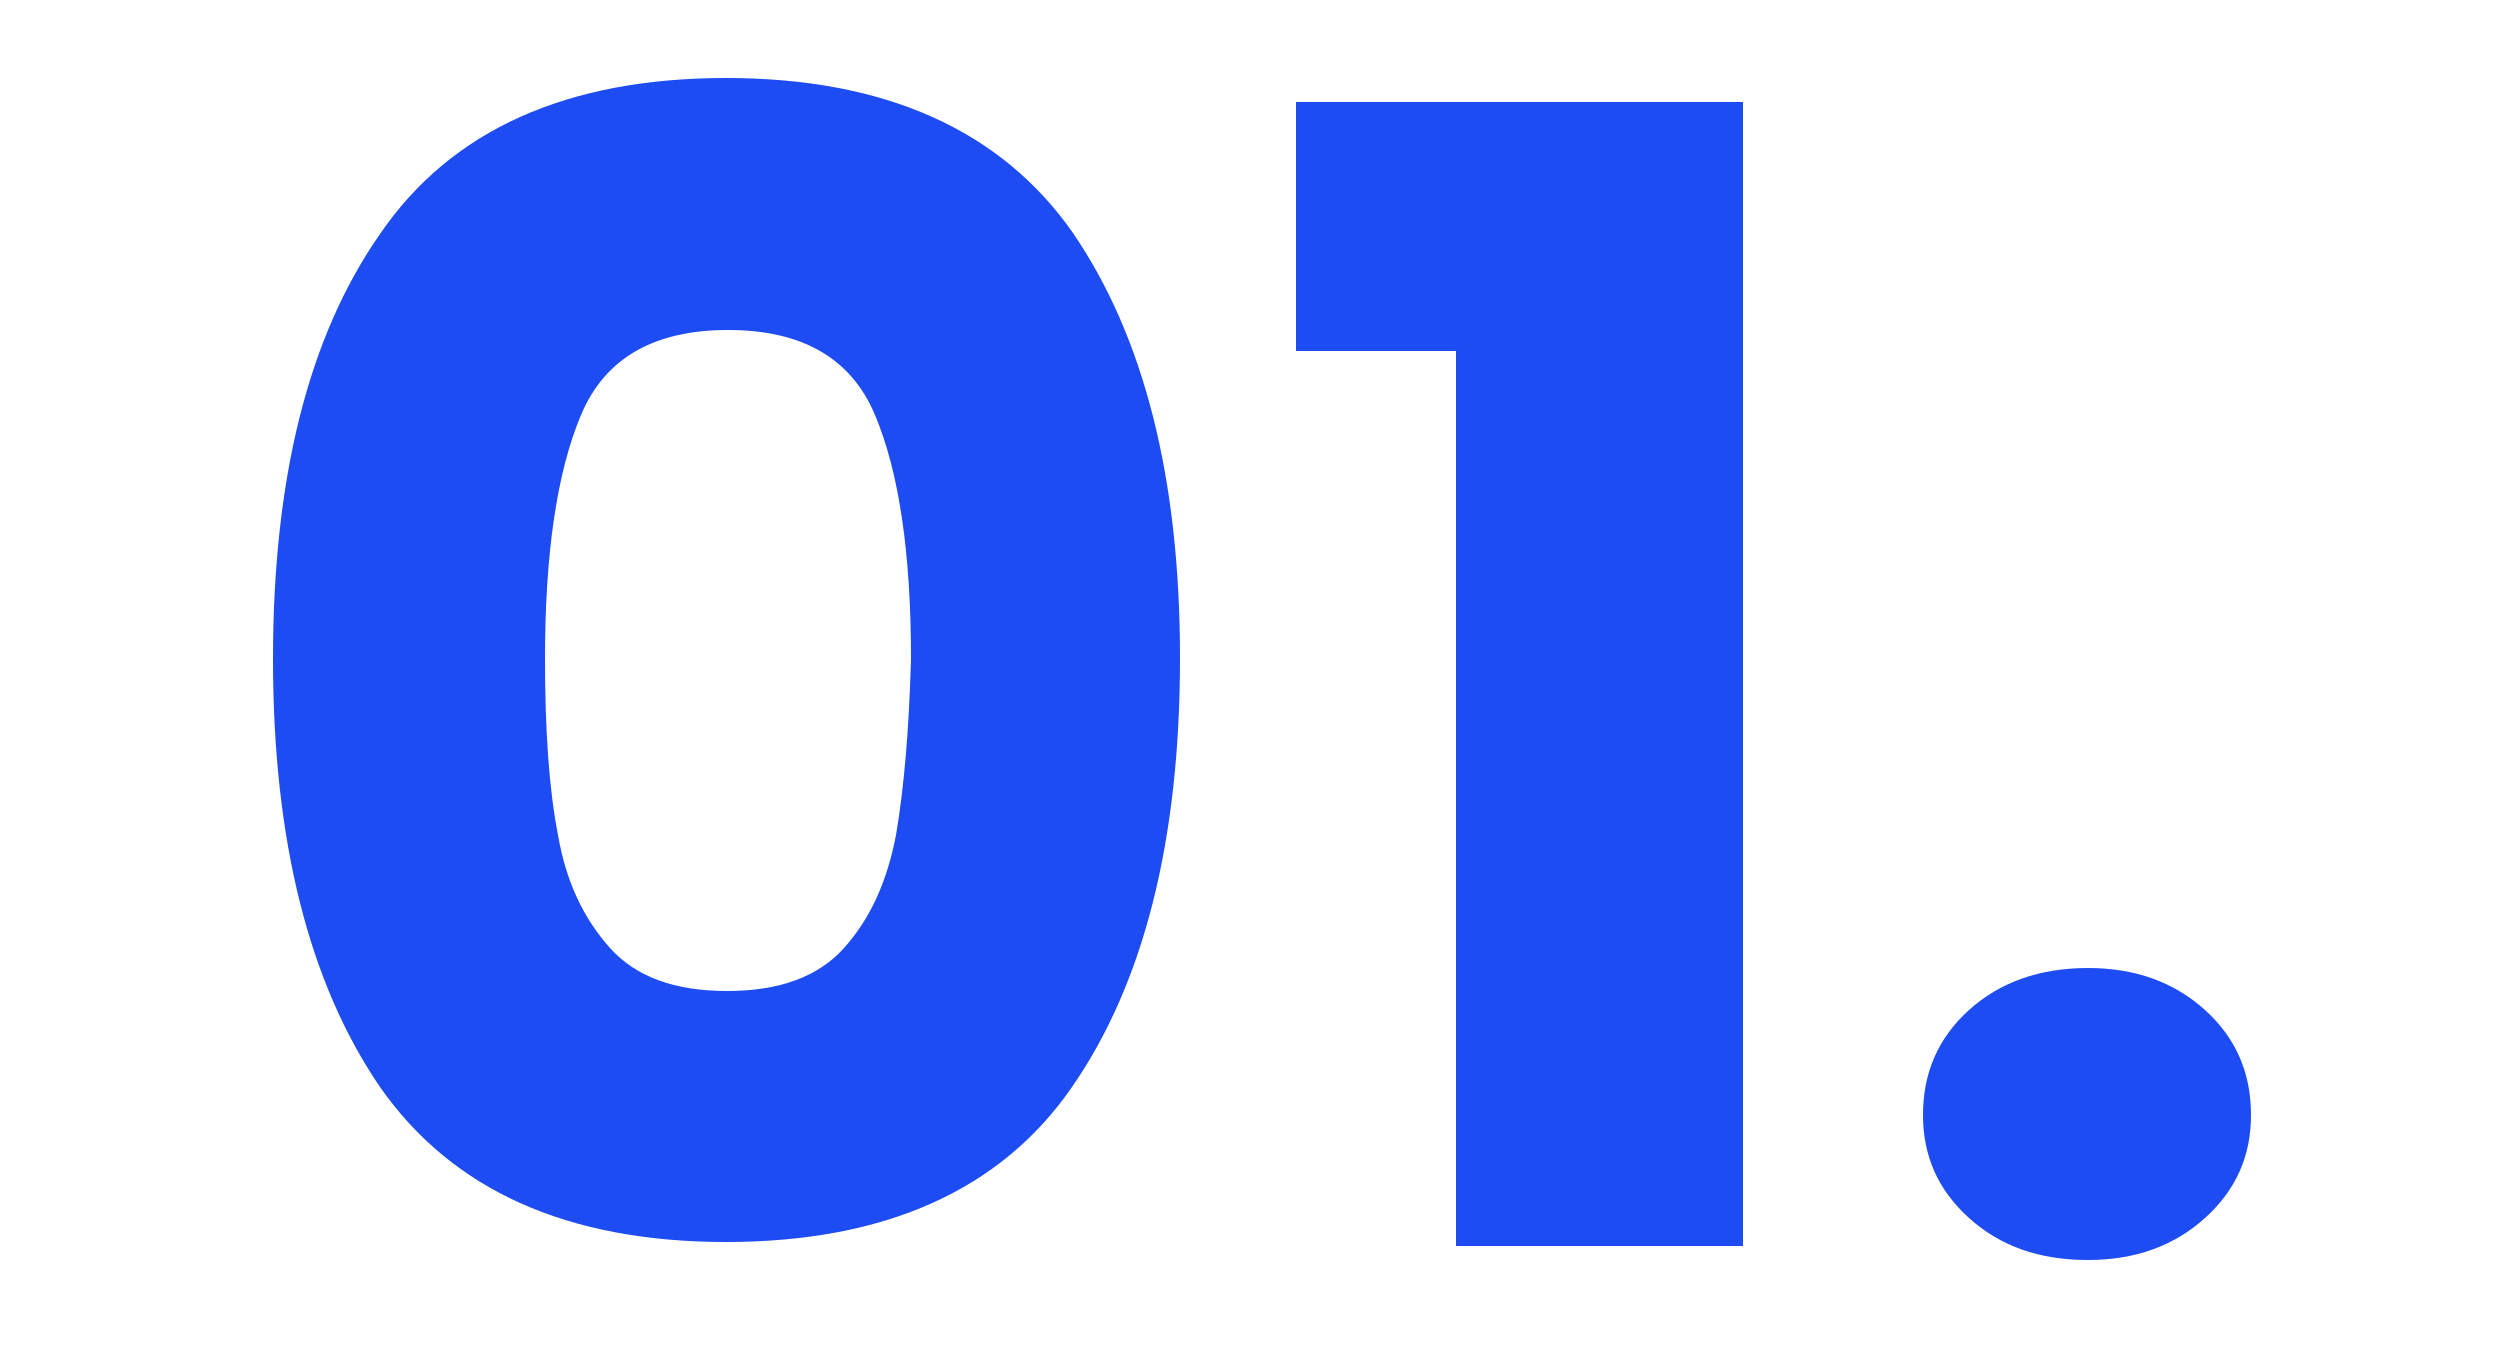 <?xml version="1.0" encoding="UTF-8"?>
<svg xmlns="http://www.w3.org/2000/svg" xmlns:xlink="http://www.w3.org/1999/xlink" version="1.1" id="Camada_1" x="0px" y="0px" viewBox="0 0 250 137" style="enable-background:new 0 0 250 137;" xml:space="preserve">
<style type="text/css">
	.st0{fill:#1D4CF3;}
</style>
<g>
	<path class="st0" d="M72.6,7.8C56.7,7.8,45.1,13,38,23.4c-7.2,10.3-10.7,24.5-10.7,42.5c0,18.2,3.6,32.4,10.7,42.8   c7.2,10.3,18.7,15.5,34.6,15.5c15.9,0,27.5-5.2,34.6-15.5C114.4,98.3,118,84,118,65.8c0-18-3.6-32.1-10.7-42.5   C100.1,13,88.5,7.8,72.6,7.8z M89.6,83.5c-0.9,4.7-2.6,8.4-5.2,11.3c-2.6,2.9-6.5,4.3-11.7,4.3s-9.1-1.4-11.7-4.3   c-2.6-2.9-4.4-6.6-5.2-11.3c-0.9-4.6-1.3-10.5-1.3-17.6c0-10.6,1.2-18.7,3.6-24.4c2.4-5.7,7.3-8.5,14.7-8.5s12.3,2.8,14.7,8.5   c2.4,5.7,3.6,13.8,3.6,24.4C90.9,73,90.4,78.8,89.6,83.5z"></path>
	<polygon class="st0" points="129.6,35.1 145.6,35.1 145.6,124.6 174.3,124.6 174.3,10.2 129.6,10.2  "></polygon>
	<path class="st0" d="M220.5,101c-3.1-2.8-7-4.2-11.7-4.2c-4.8,0-8.8,1.4-11.9,4.2s-4.6,6.3-4.6,10.5c0,4.1,1.5,7.5,4.6,10.3   c3.1,2.8,7,4.2,11.9,4.2c4.7,0,8.6-1.4,11.7-4.2c3.1-2.8,4.6-6.2,4.6-10.3C225.1,107.3,223.6,103.8,220.5,101z"></path>
</g>
</svg>
